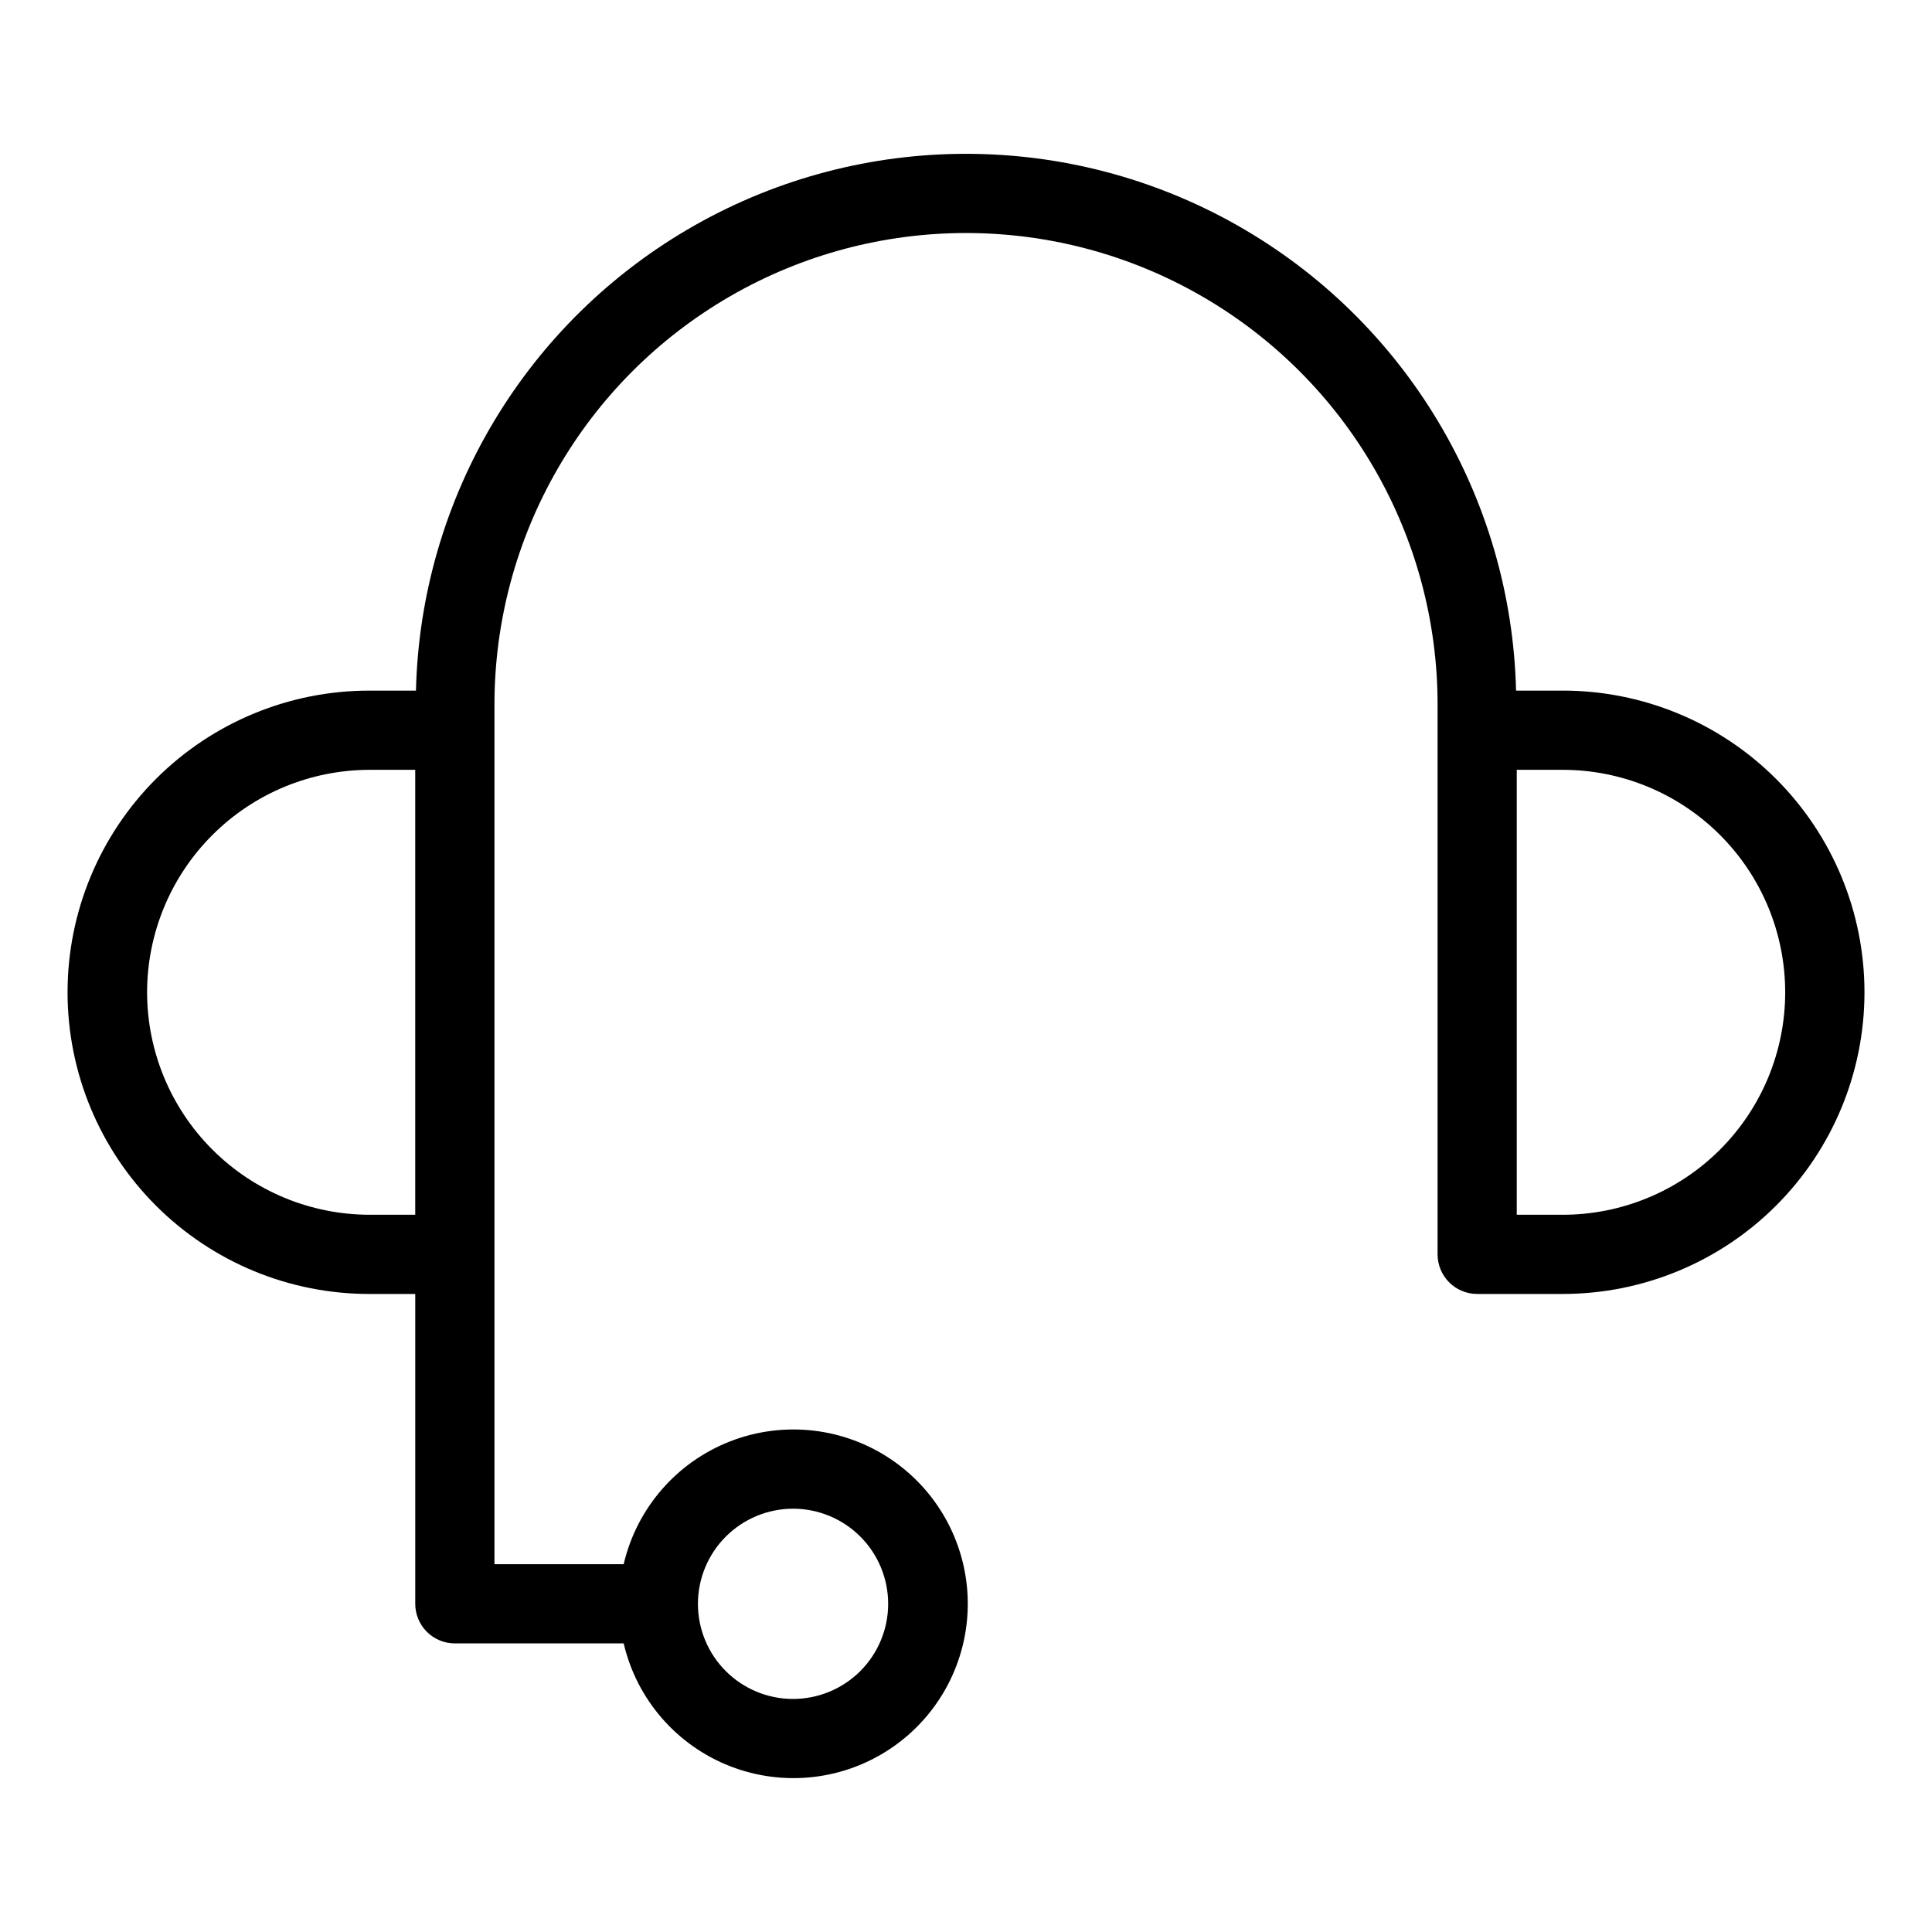 <?xml version="1.0" encoding="UTF-8"?>
<!-- Uploaded to: SVG Repo, www.svgrepo.com, Generator: SVG Repo Mixer Tools -->
<svg fill="#000000" width="800px" height="800px" version="1.1" viewBox="144 144 512 512" xmlns="http://www.w3.org/2000/svg">
 <path d="m558.06 327.02h-12.289c-1.25-51.234-29.305-98.047-73.895-123.31-44.586-25.262-99.164-25.262-143.75 0-44.59 25.262-72.645 72.074-73.895 123.31h-12.289c-21.219-0.023-41.578 8.387-56.59 23.383-15.012 14.996-23.449 35.344-23.449 56.566 0 21.219 8.438 41.566 23.449 56.562 15.012 14.996 35.371 23.406 56.59 23.383h12.102v82.109c0 2.781 1.105 5.453 3.074 7.422s4.637 3.074 7.422 3.074h44.742c3.465 14.852 14.035 27.035 28.246 32.562 14.215 5.527 30.242 3.684 42.828-4.93 12.586-8.609 20.113-22.875 20.113-38.125 0-15.254-7.523-29.52-20.113-38.133-12.586-8.609-28.609-10.457-42.824-4.93s-24.785 17.711-28.25 32.562h-34.246v-227.8c0-44.648 23.816-85.902 62.484-108.23 38.664-22.324 86.301-22.324 124.97 0 38.664 22.324 62.484 63.578 62.484 108.23v145.69c0 2.785 1.105 5.453 3.074 7.422 1.965 1.969 4.637 3.074 7.422 3.074h22.598-0.004c21.219 0.023 41.578-8.387 56.59-23.383 15.016-14.996 23.449-35.344 23.449-56.562 0-21.223-8.434-41.57-23.449-56.566-15.012-14.996-35.371-23.406-56.59-23.383zm-203.9 216.8c6.688 0 13.098 2.656 17.824 7.383 4.731 4.727 7.387 11.141 7.387 17.824 0 6.688-2.656 13.098-7.383 17.828-4.731 4.727-11.141 7.383-17.828 7.383-6.684 0-13.094-2.656-17.824-7.387-4.727-4.727-7.383-11.141-7.379-17.824 0.008-6.684 2.664-13.09 7.391-17.812 4.723-4.727 11.129-7.383 17.812-7.394zm-171.18-136.85c0.016-15.629 6.234-30.617 17.289-41.668 11.051-11.055 26.039-17.27 41.668-17.289h12.102v117.91h-12.102c-15.629-0.016-30.617-6.234-41.668-17.285-11.055-11.051-17.27-26.035-17.289-41.668zm375.08 58.953h-12.102v-117.91h12.102c15.648-0.02 30.664 6.18 41.738 17.238s17.297 26.066 17.297 41.719c0 15.648-6.223 30.656-17.297 41.715s-26.09 17.262-41.738 17.238z"/>
</svg>